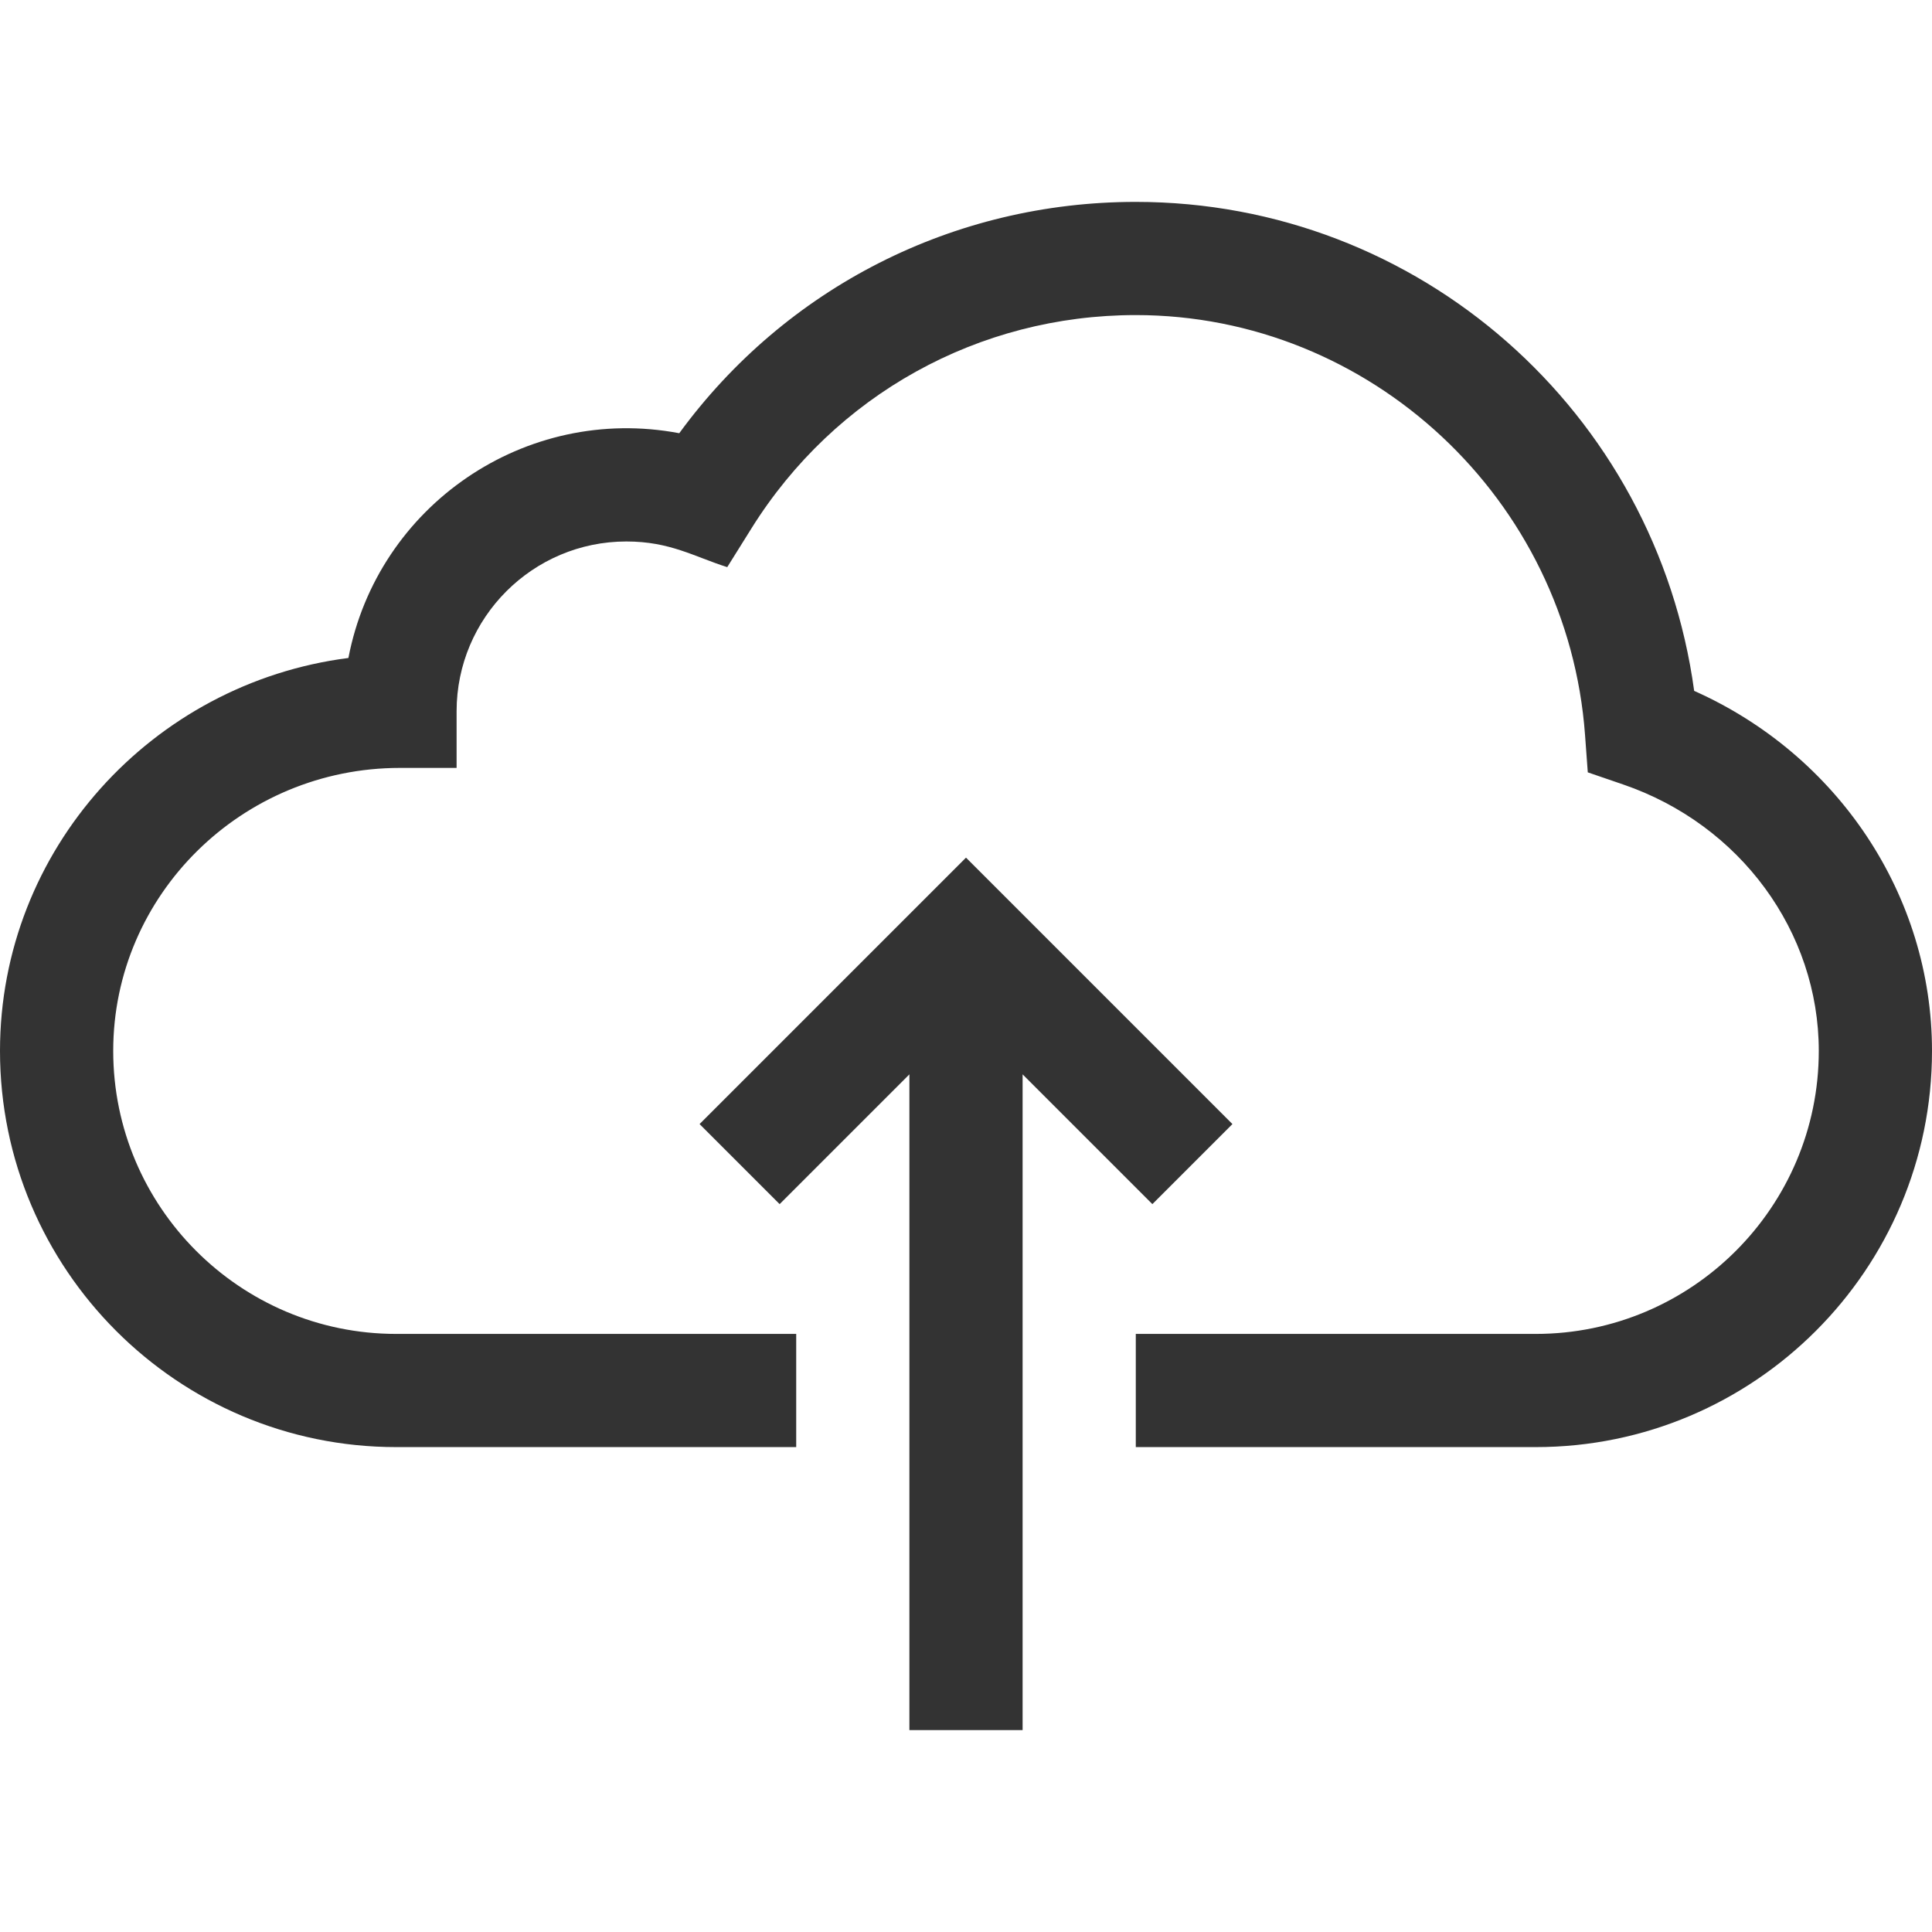 <svg width="60" height="60" viewBox="0 0 60 60" fill="none" xmlns="http://www.w3.org/2000/svg">
<path d="M52.614 21.456C51.431 12.798 44.074 6.27 35.273 6.27C29.612 6.27 24.403 8.932 21.095 13.454C16.314 12.549 11.726 15.704 10.82 20.434C4.725 21.215 0 26.39 0 32.637C0 39.422 5.52 44.941 12.305 44.941H24.727V41.426H12.305C7.458 41.426 3.516 37.483 3.516 32.637C3.516 27.79 7.511 23.848 12.422 23.848H14.18V22.09C14.18 19.182 16.545 16.816 19.453 16.816C20.811 16.816 21.553 17.286 22.585 17.613L23.338 16.408C25.929 12.261 30.391 9.785 35.273 9.785C42.563 9.785 48.691 15.514 49.225 22.828L49.31 23.986L50.409 24.363C54.043 25.608 56.484 28.933 56.484 32.637C56.484 37.483 52.542 41.426 47.695 41.426H35.273V44.941H47.695C54.48 44.941 60 39.422 60 32.637C60 27.805 57.075 23.443 52.614 21.456Z" fill="#333333"/>
<path d="M35.788 37.395L38.274 34.909L30 26.635L21.726 34.909L24.212 37.395L28.242 33.365V53.73H31.758V33.365L35.788 37.395Z" fill="#333333"/>
</svg>

